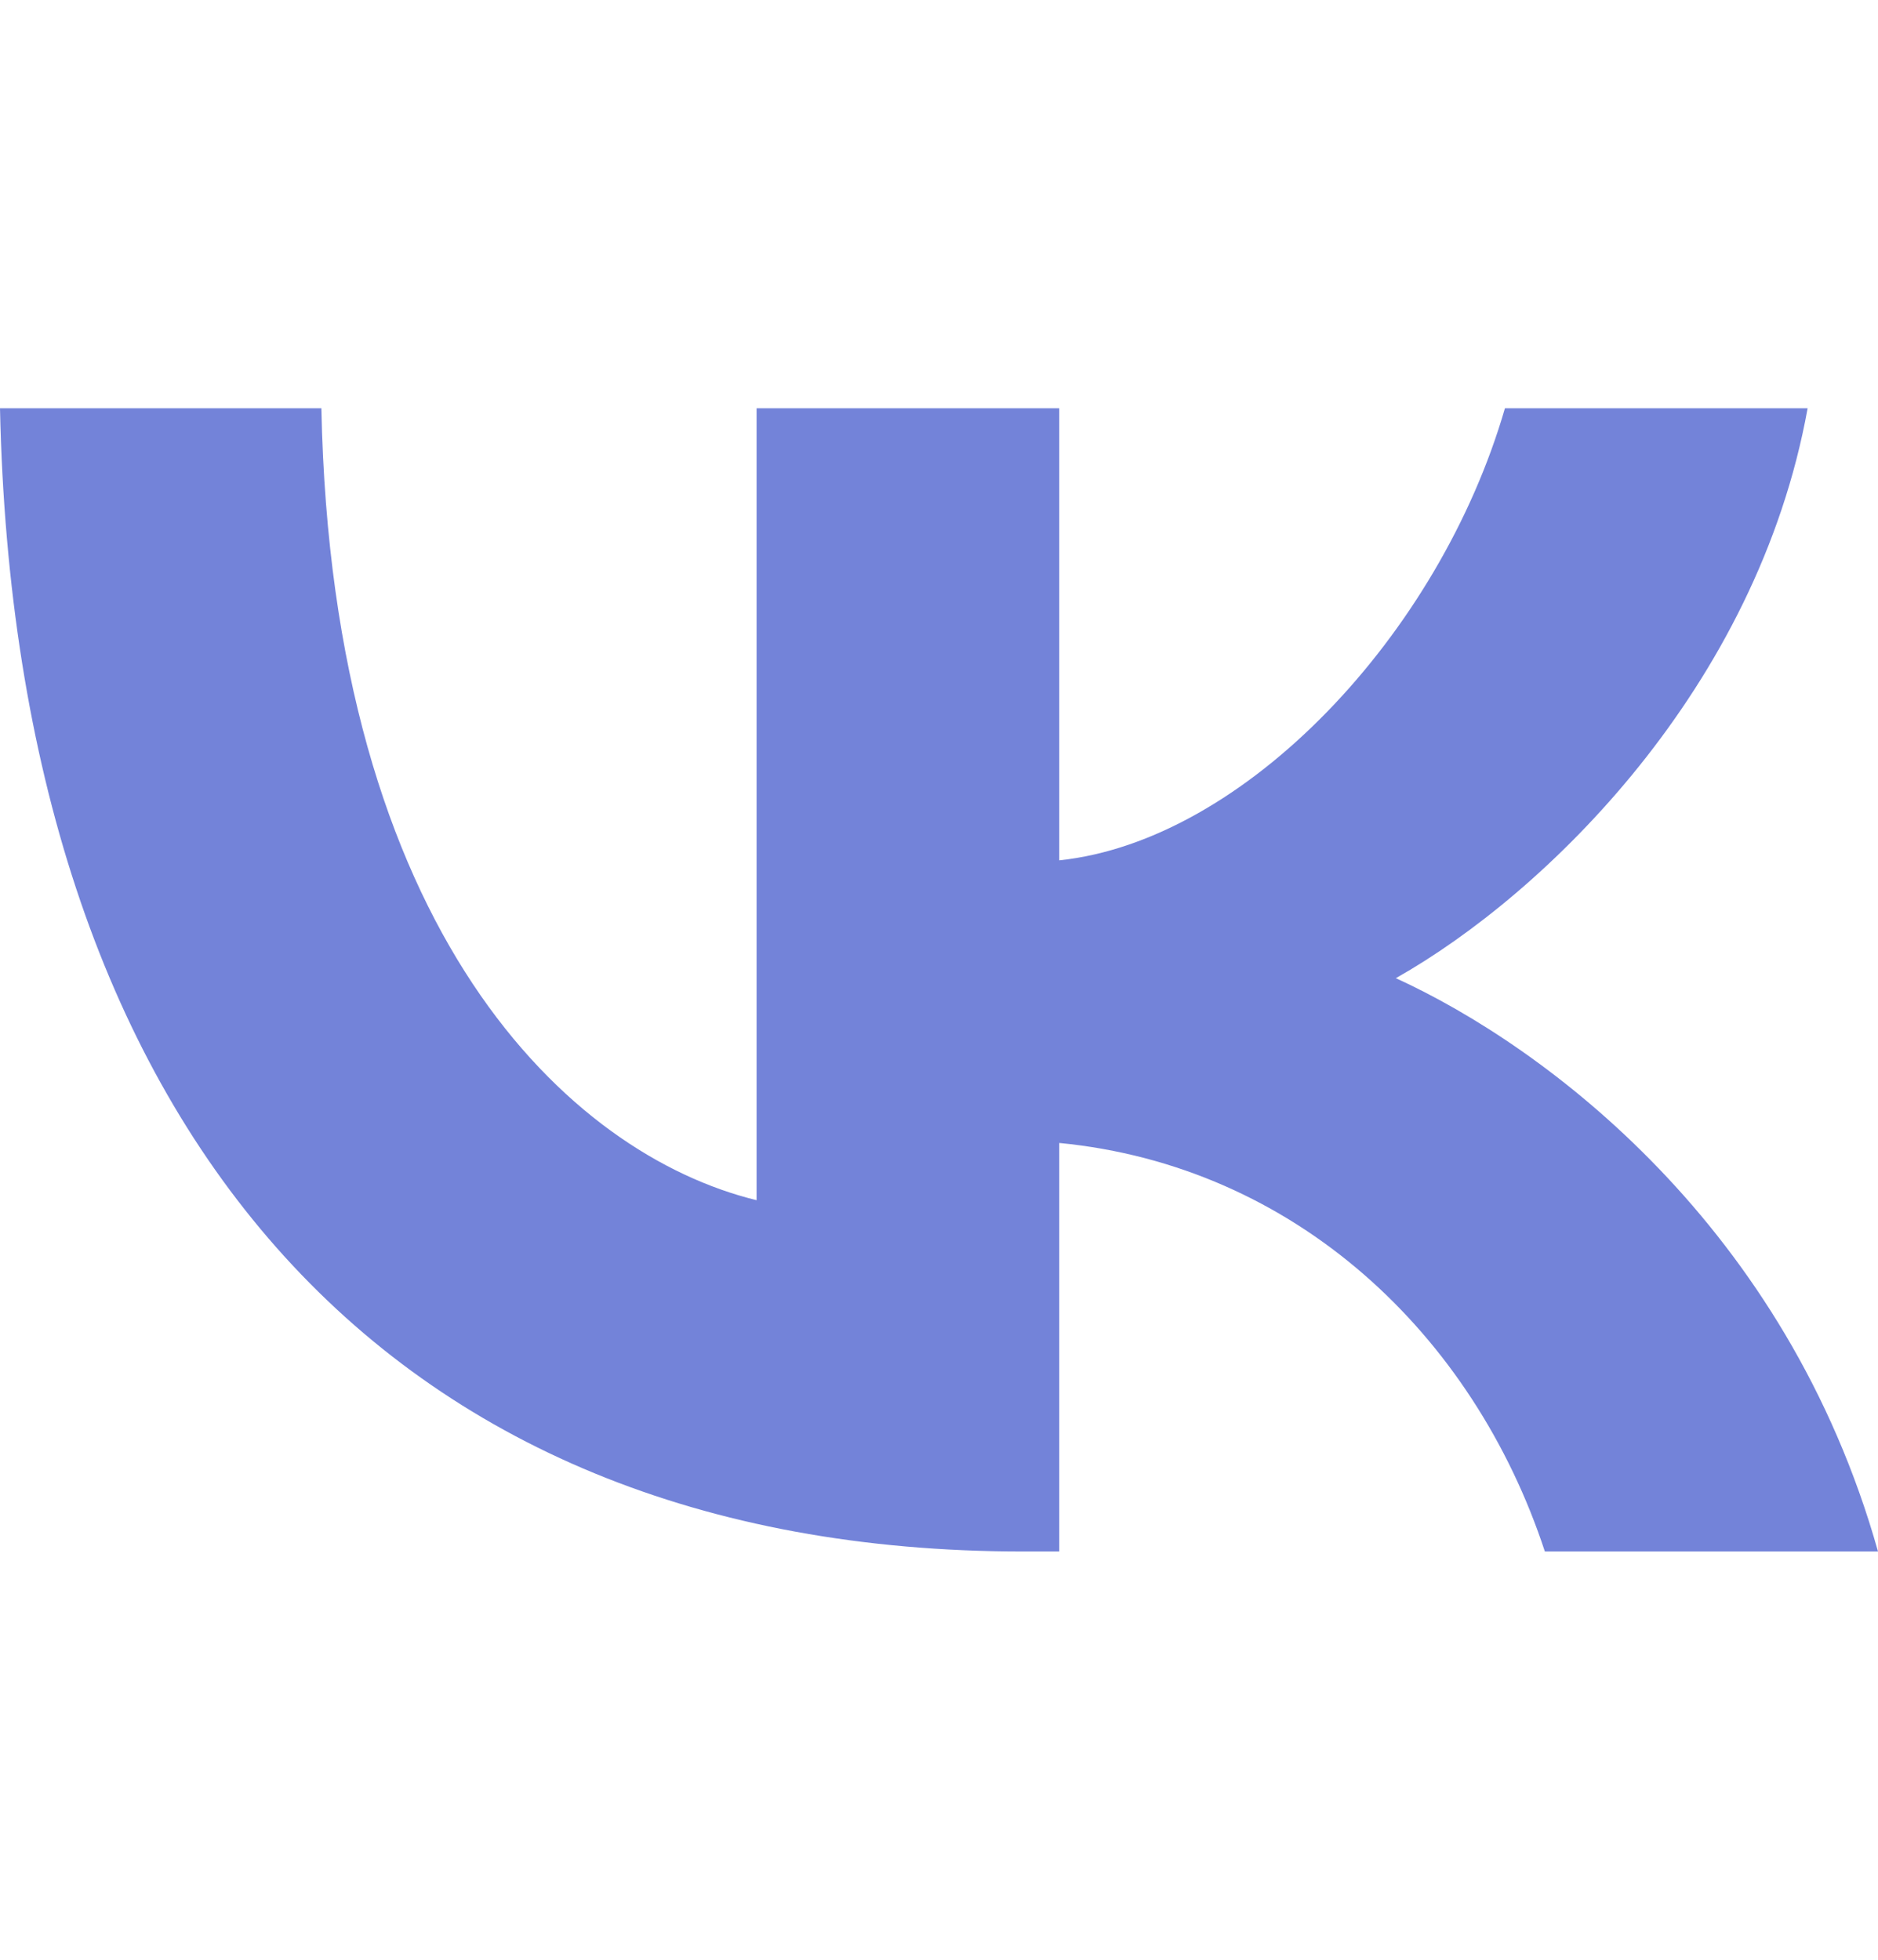 <?xml version="1.0" encoding="UTF-8"?> <svg xmlns="http://www.w3.org/2000/svg" width="23" height="24" viewBox="0 0 23 24" fill="none"><path d="M12.527 19C4.669 19 0.187 13.745 0 5H3.936C4.066 11.418 6.967 14.137 9.266 14.698V5H12.973V10.536C15.242 10.297 17.627 7.775 18.431 5H22.138C21.52 8.419 18.934 10.942 17.095 11.979C18.934 12.82 21.88 15.02 23 19H18.92C18.044 16.337 15.86 14.277 12.973 13.997V19H12.527Z" fill="#7383D9"></path></svg> 